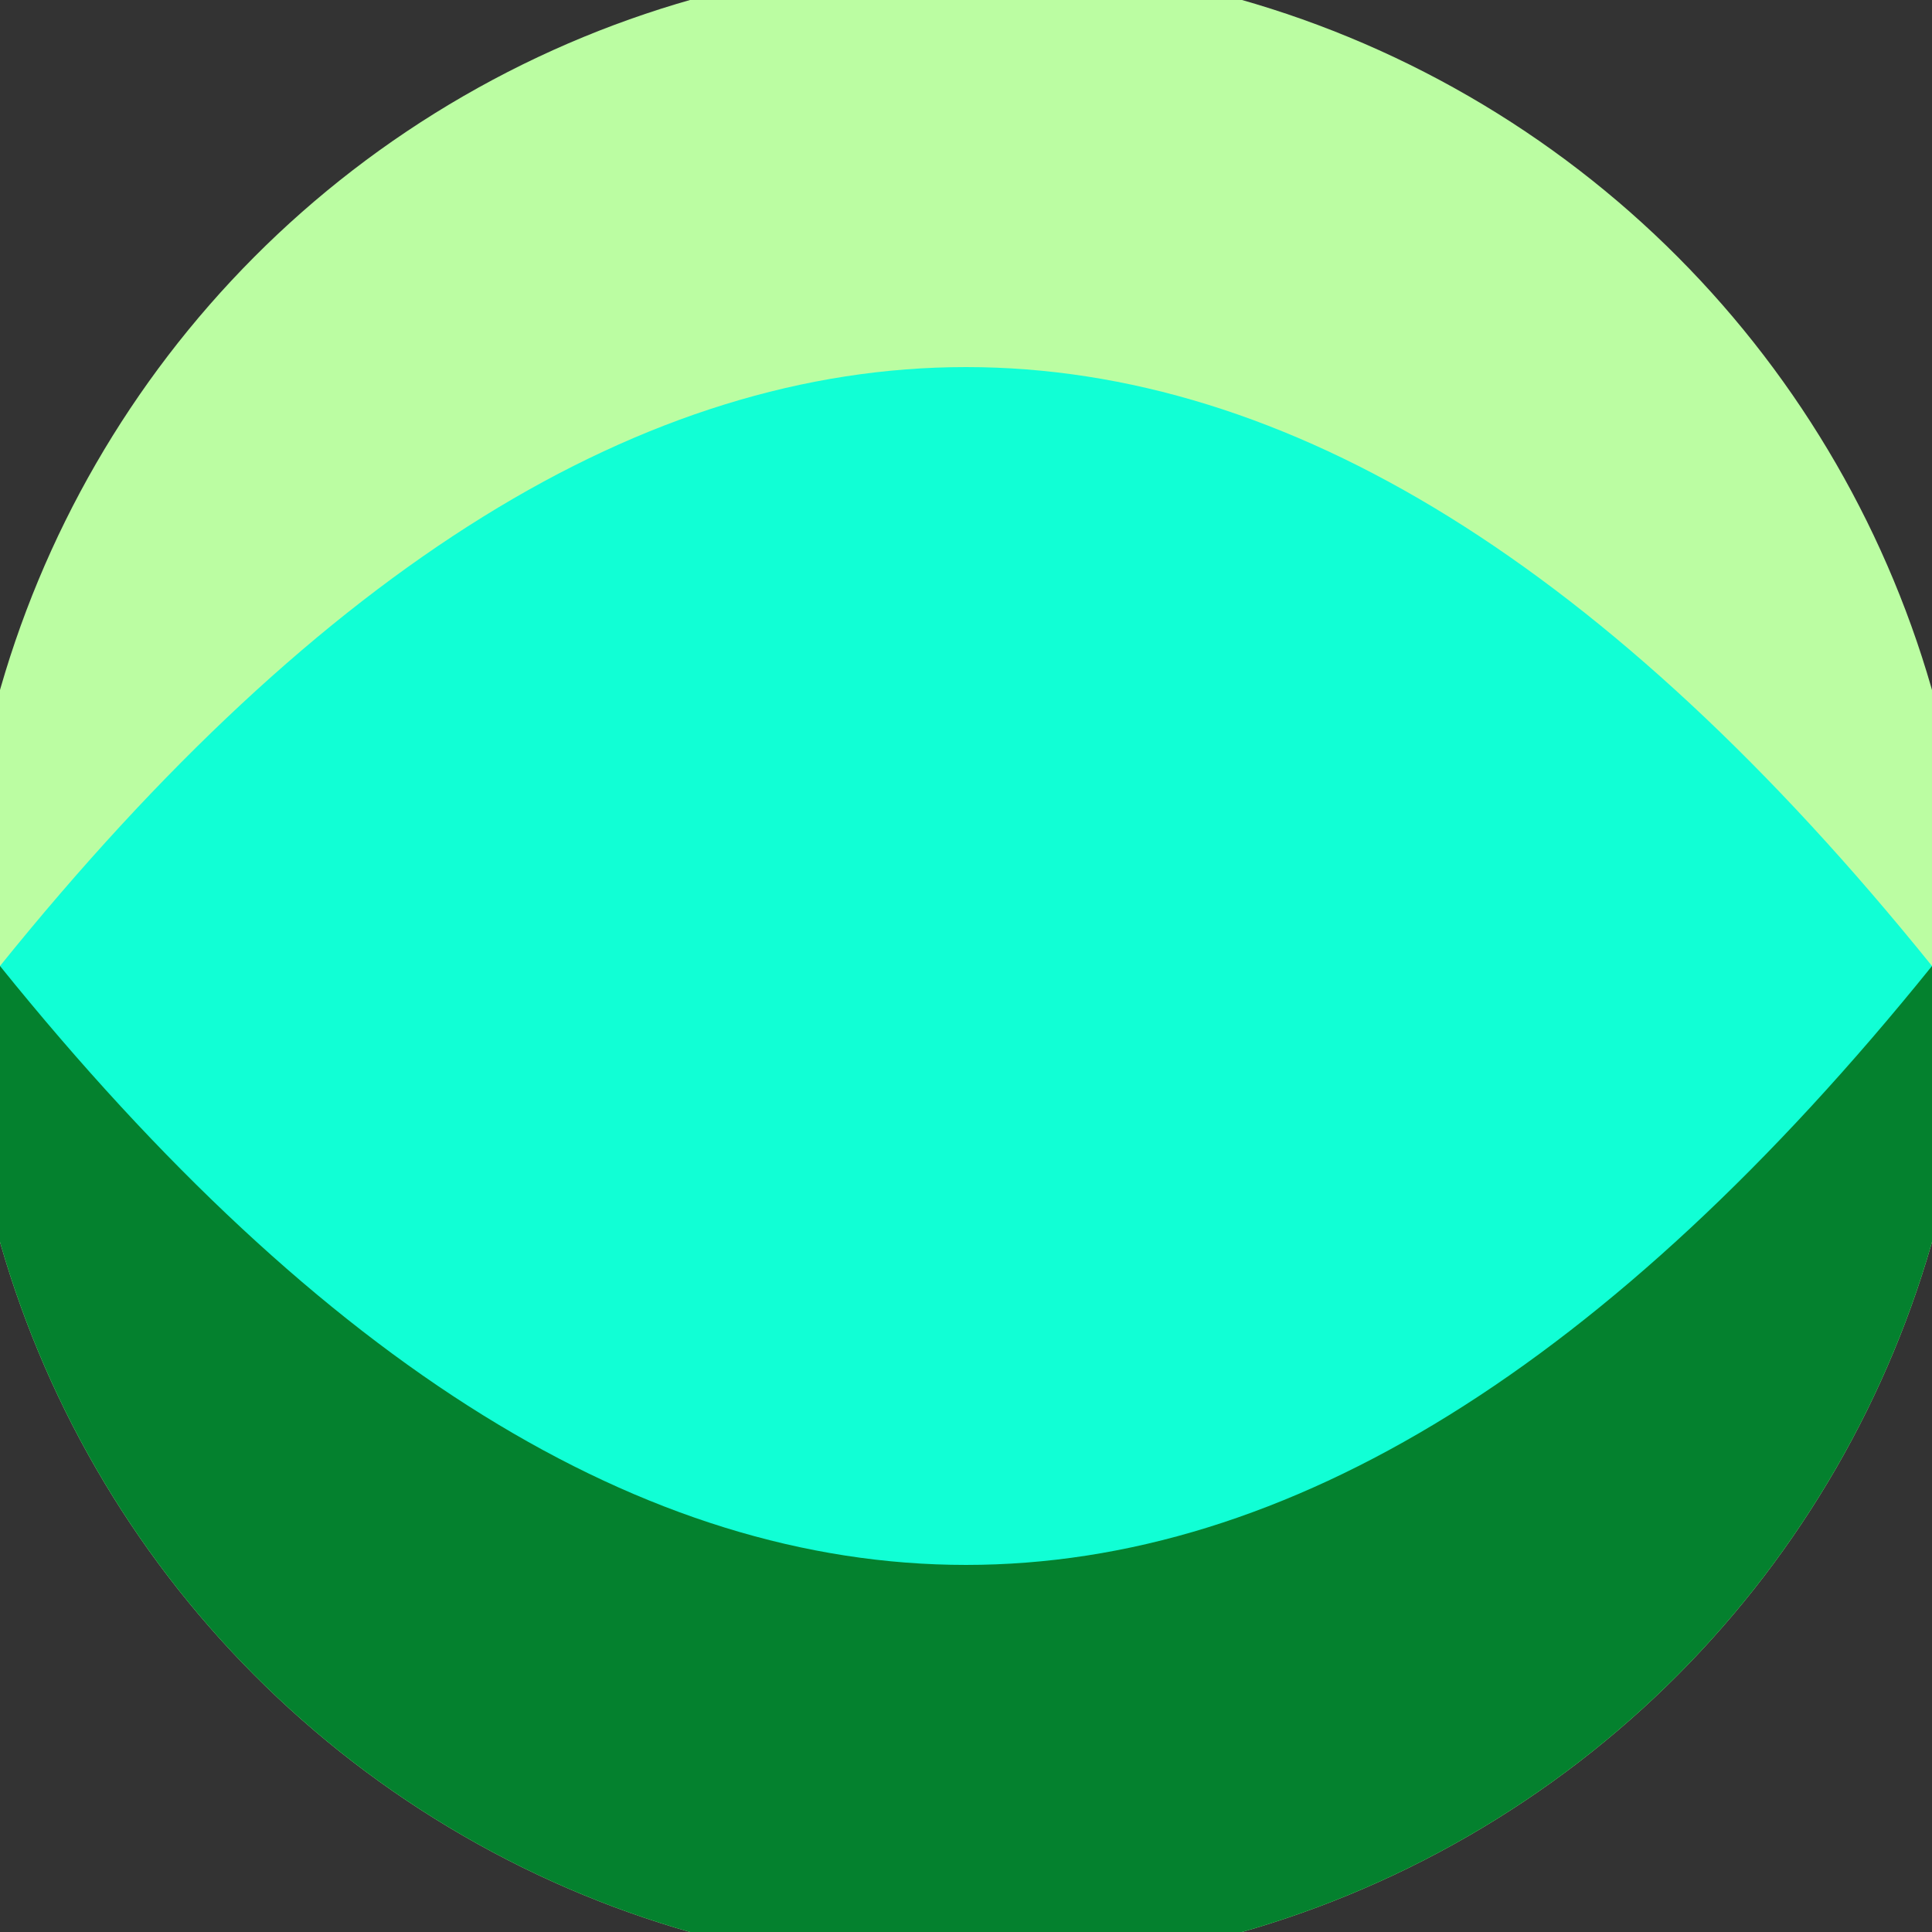 <svg xmlns="http://www.w3.org/2000/svg" width="128" height="128" viewBox="0 0 100 100" shape-rendering="geometricPrecision">
                            <rect x="0" y="0" width="100" height="100" fill="#333333" stroke="none"/>
                            <defs>
                                <clipPath id="clip">
                                    <circle cx="50" cy="50" r="52" />
                                    <!--<rect x="0" y="0" width="100" height="100"/>-->
                                </clipPath>
                            </defs>
                            <g transform="rotate(0 50 50)">
                            <rect x="0" y="0" width="100" height="100" fill="#bbfda2" clip-path="url(#clip)"/><path d="M 0 50 H 100 V 100 H 0 Z" fill="#04812e" clip-path="url(#clip)"/><path d="M 0 50 Q 50 -12 100 50 Q 50 112 0 50 Z" fill="#11ffd5" clip-path="url(#clip)"/></g></svg>